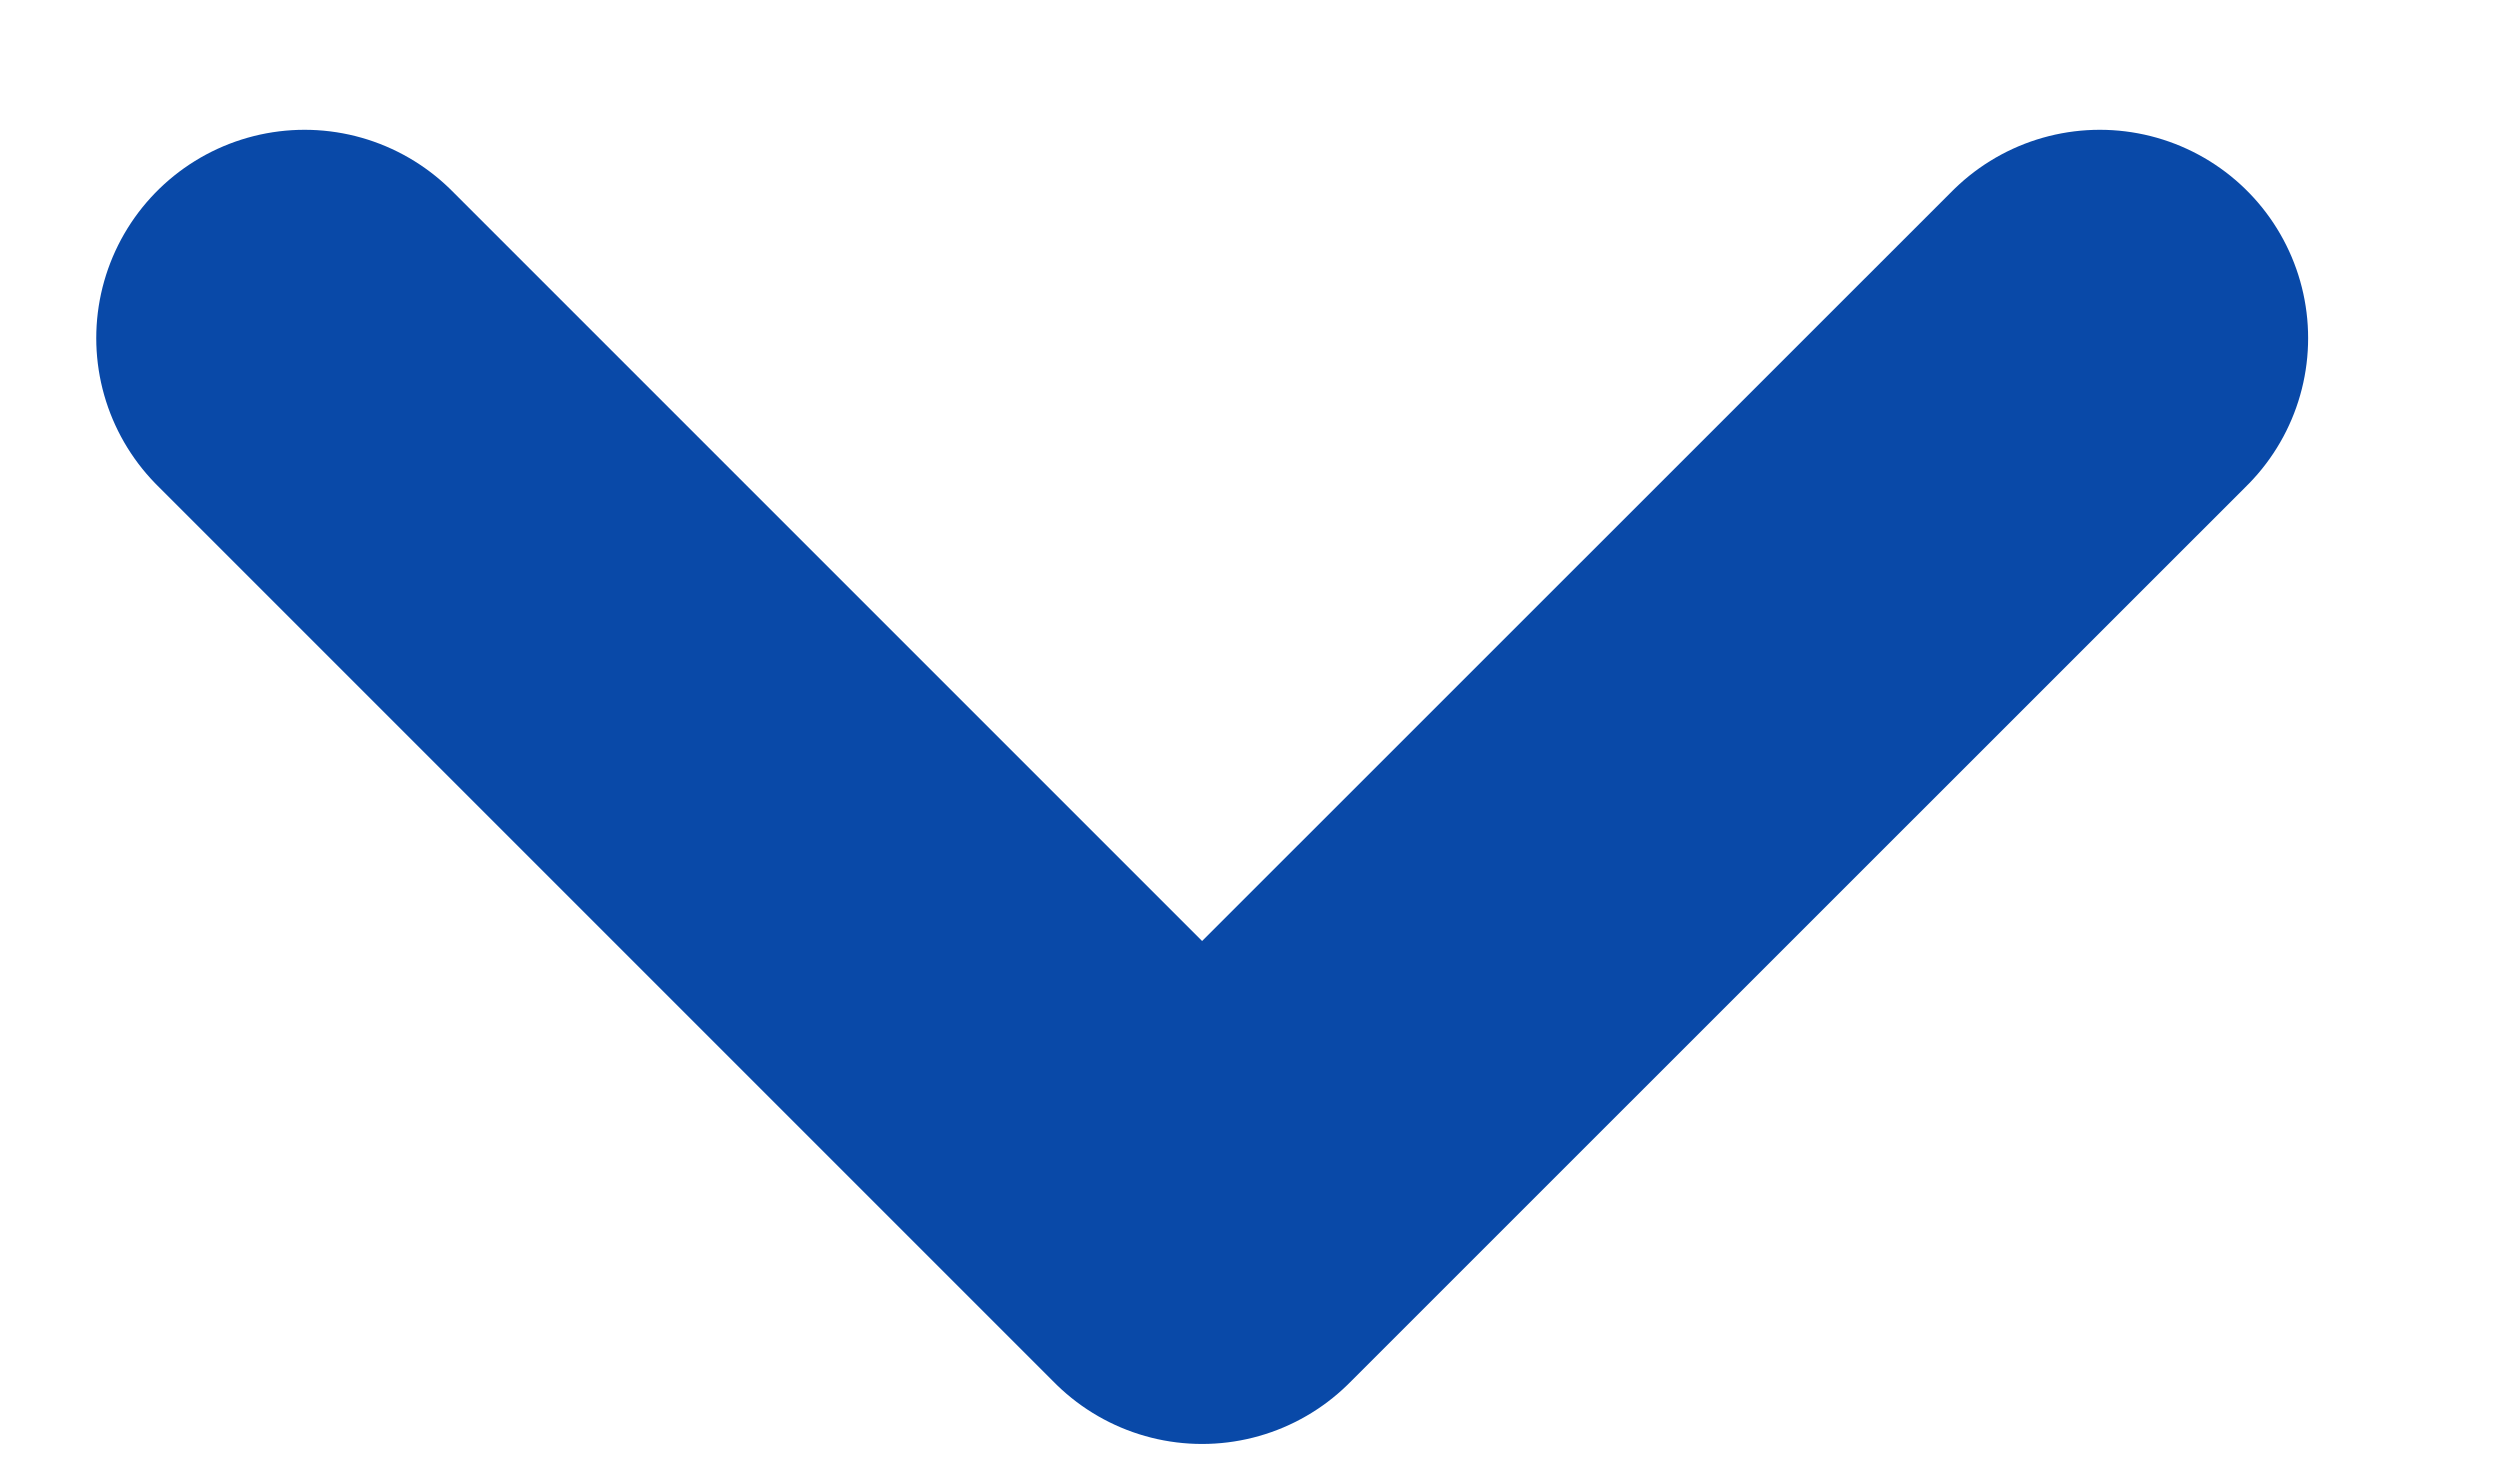 <?xml version="1.0" encoding="UTF-8"?>
<svg xmlns="http://www.w3.org/2000/svg" width="12" height="7" viewBox="0 0 12 7" fill="none">
  <path d="M1.462 1.623L5.77 5.931L10.079 1.623" stroke="#0949A8" stroke-width="2" stroke-linecap="round" stroke-linejoin="round"></path>
</svg>
